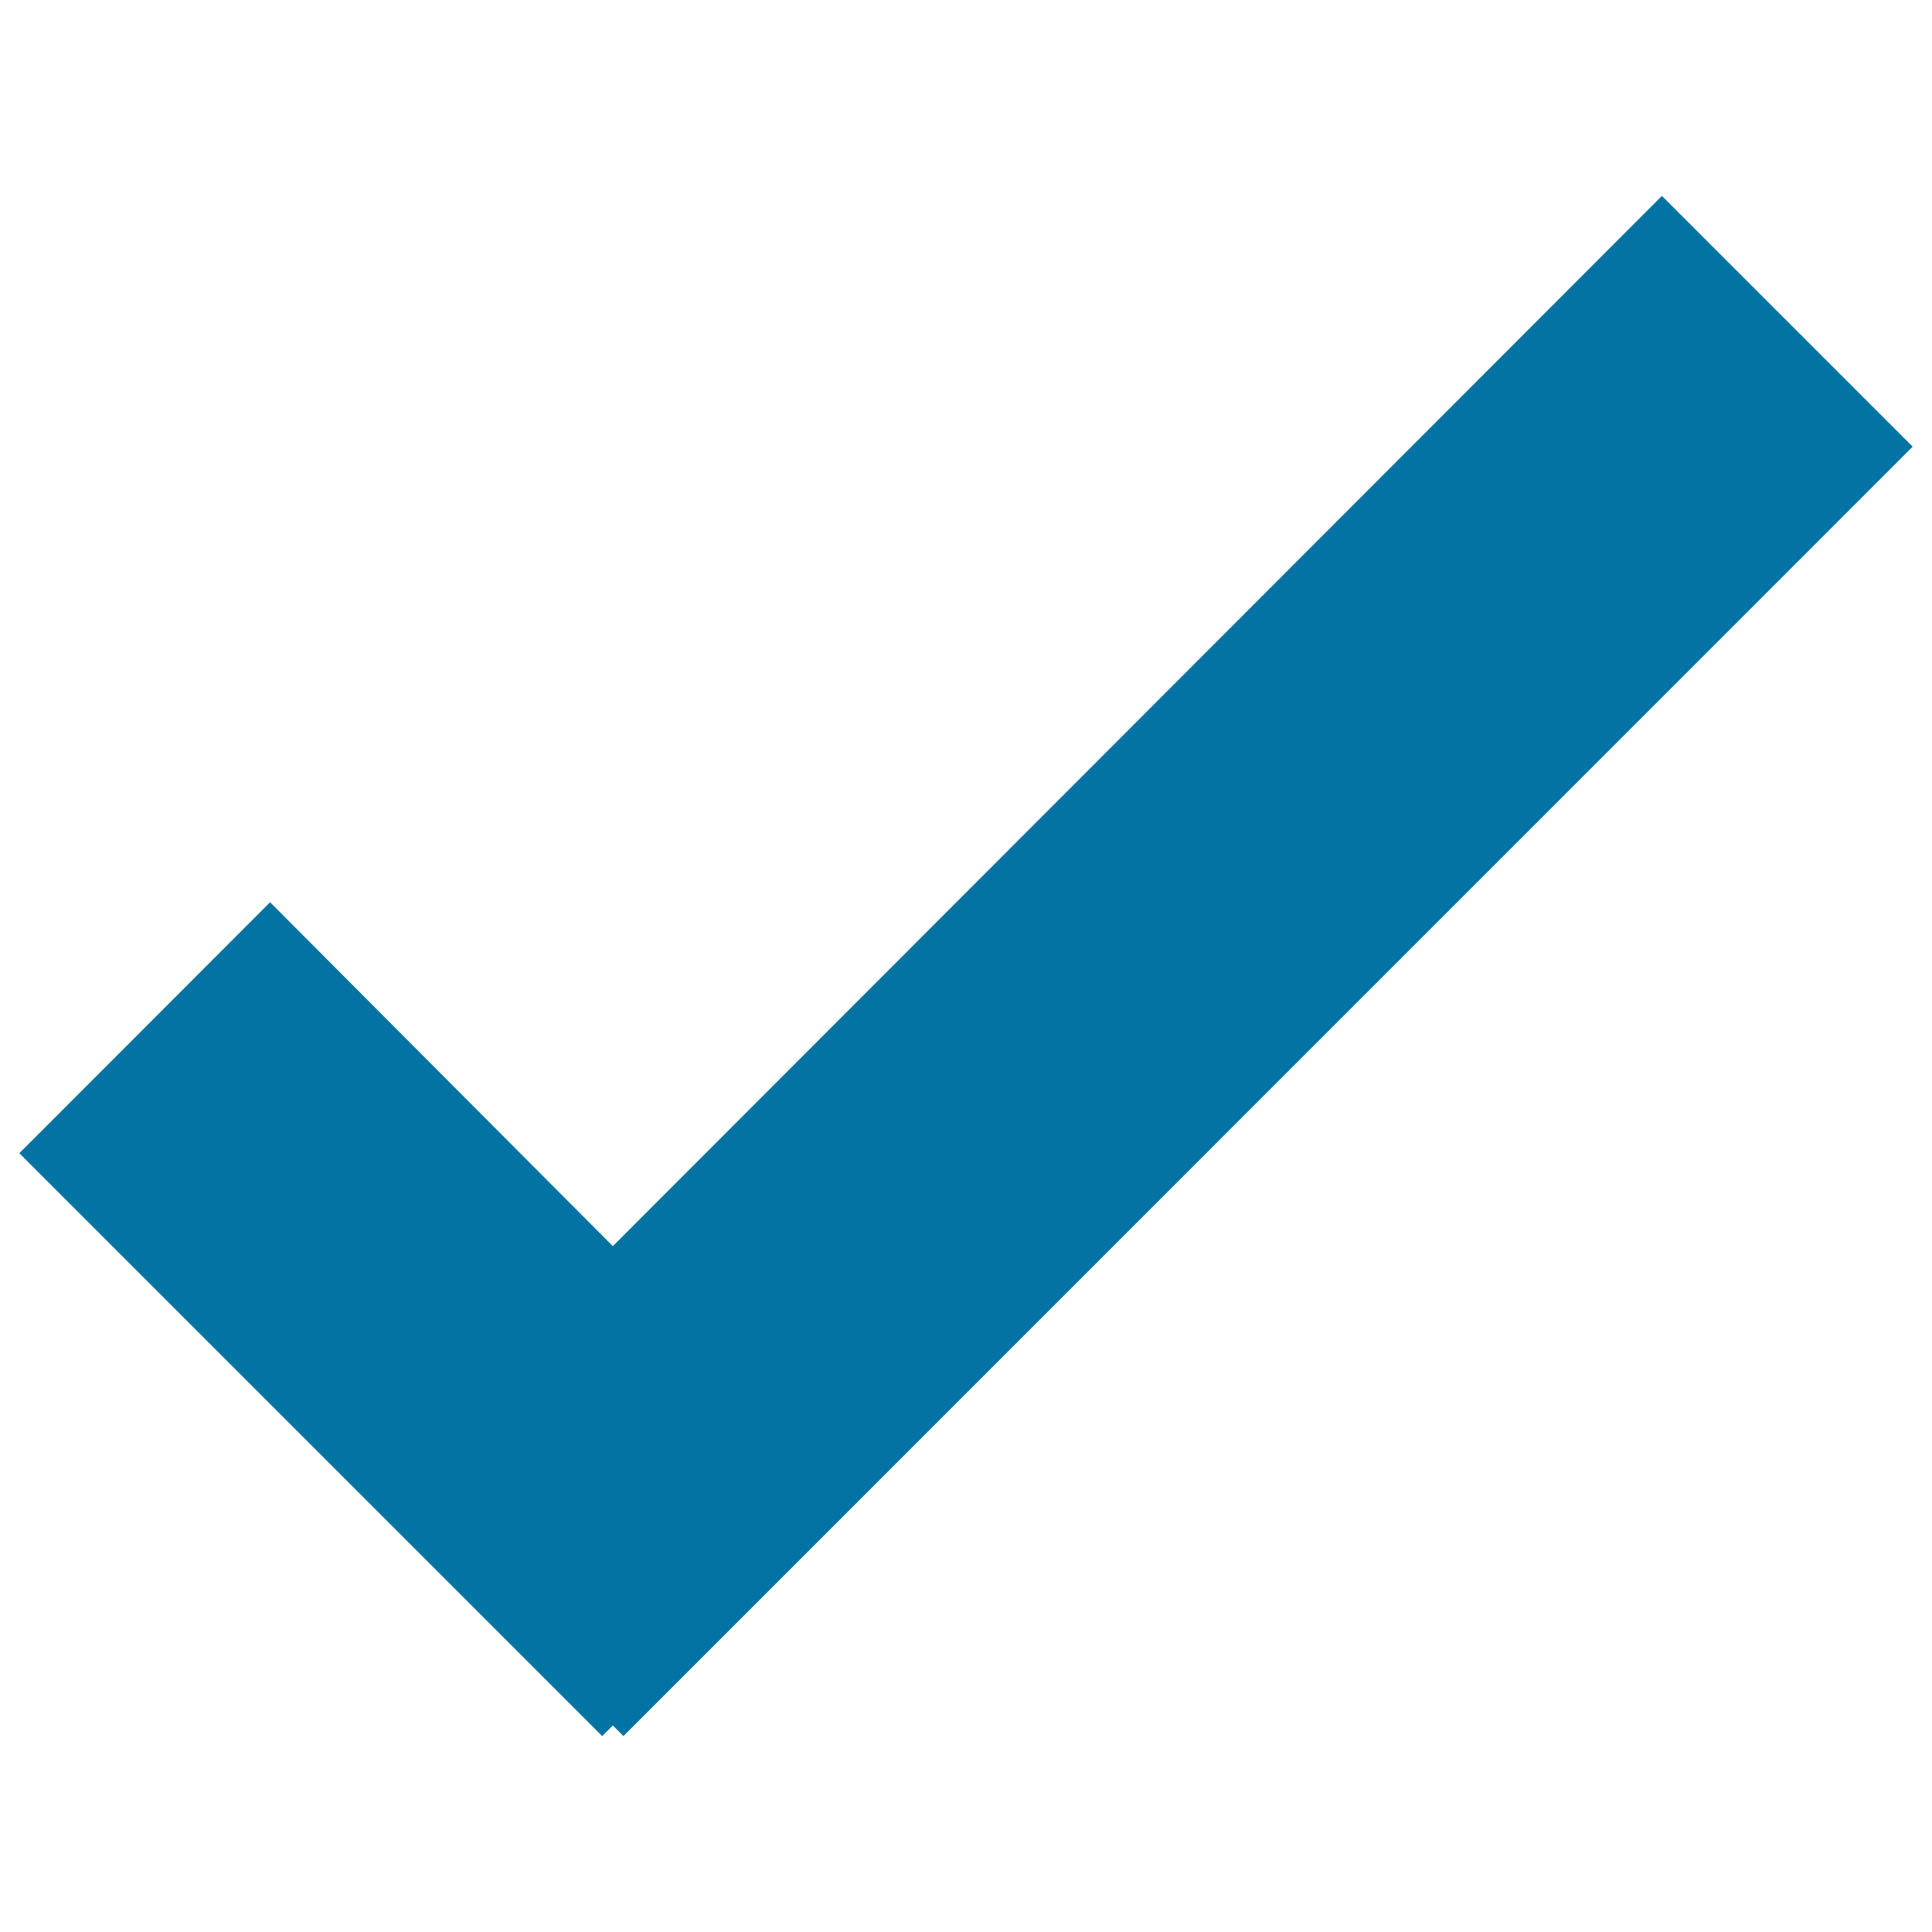 <svg xmlns="http://www.w3.org/2000/svg" viewBox="0 0 1000 1000" style="fill:#0273a2">
<title>Qualified SVG icon</title>
<path d="M990,231.2L860.2,101.4L317.2,645l-177.4-178L10,596.9l301.7,301.7l5.5-5.5l5.5,5.5L990,231.2z"/>
</svg>